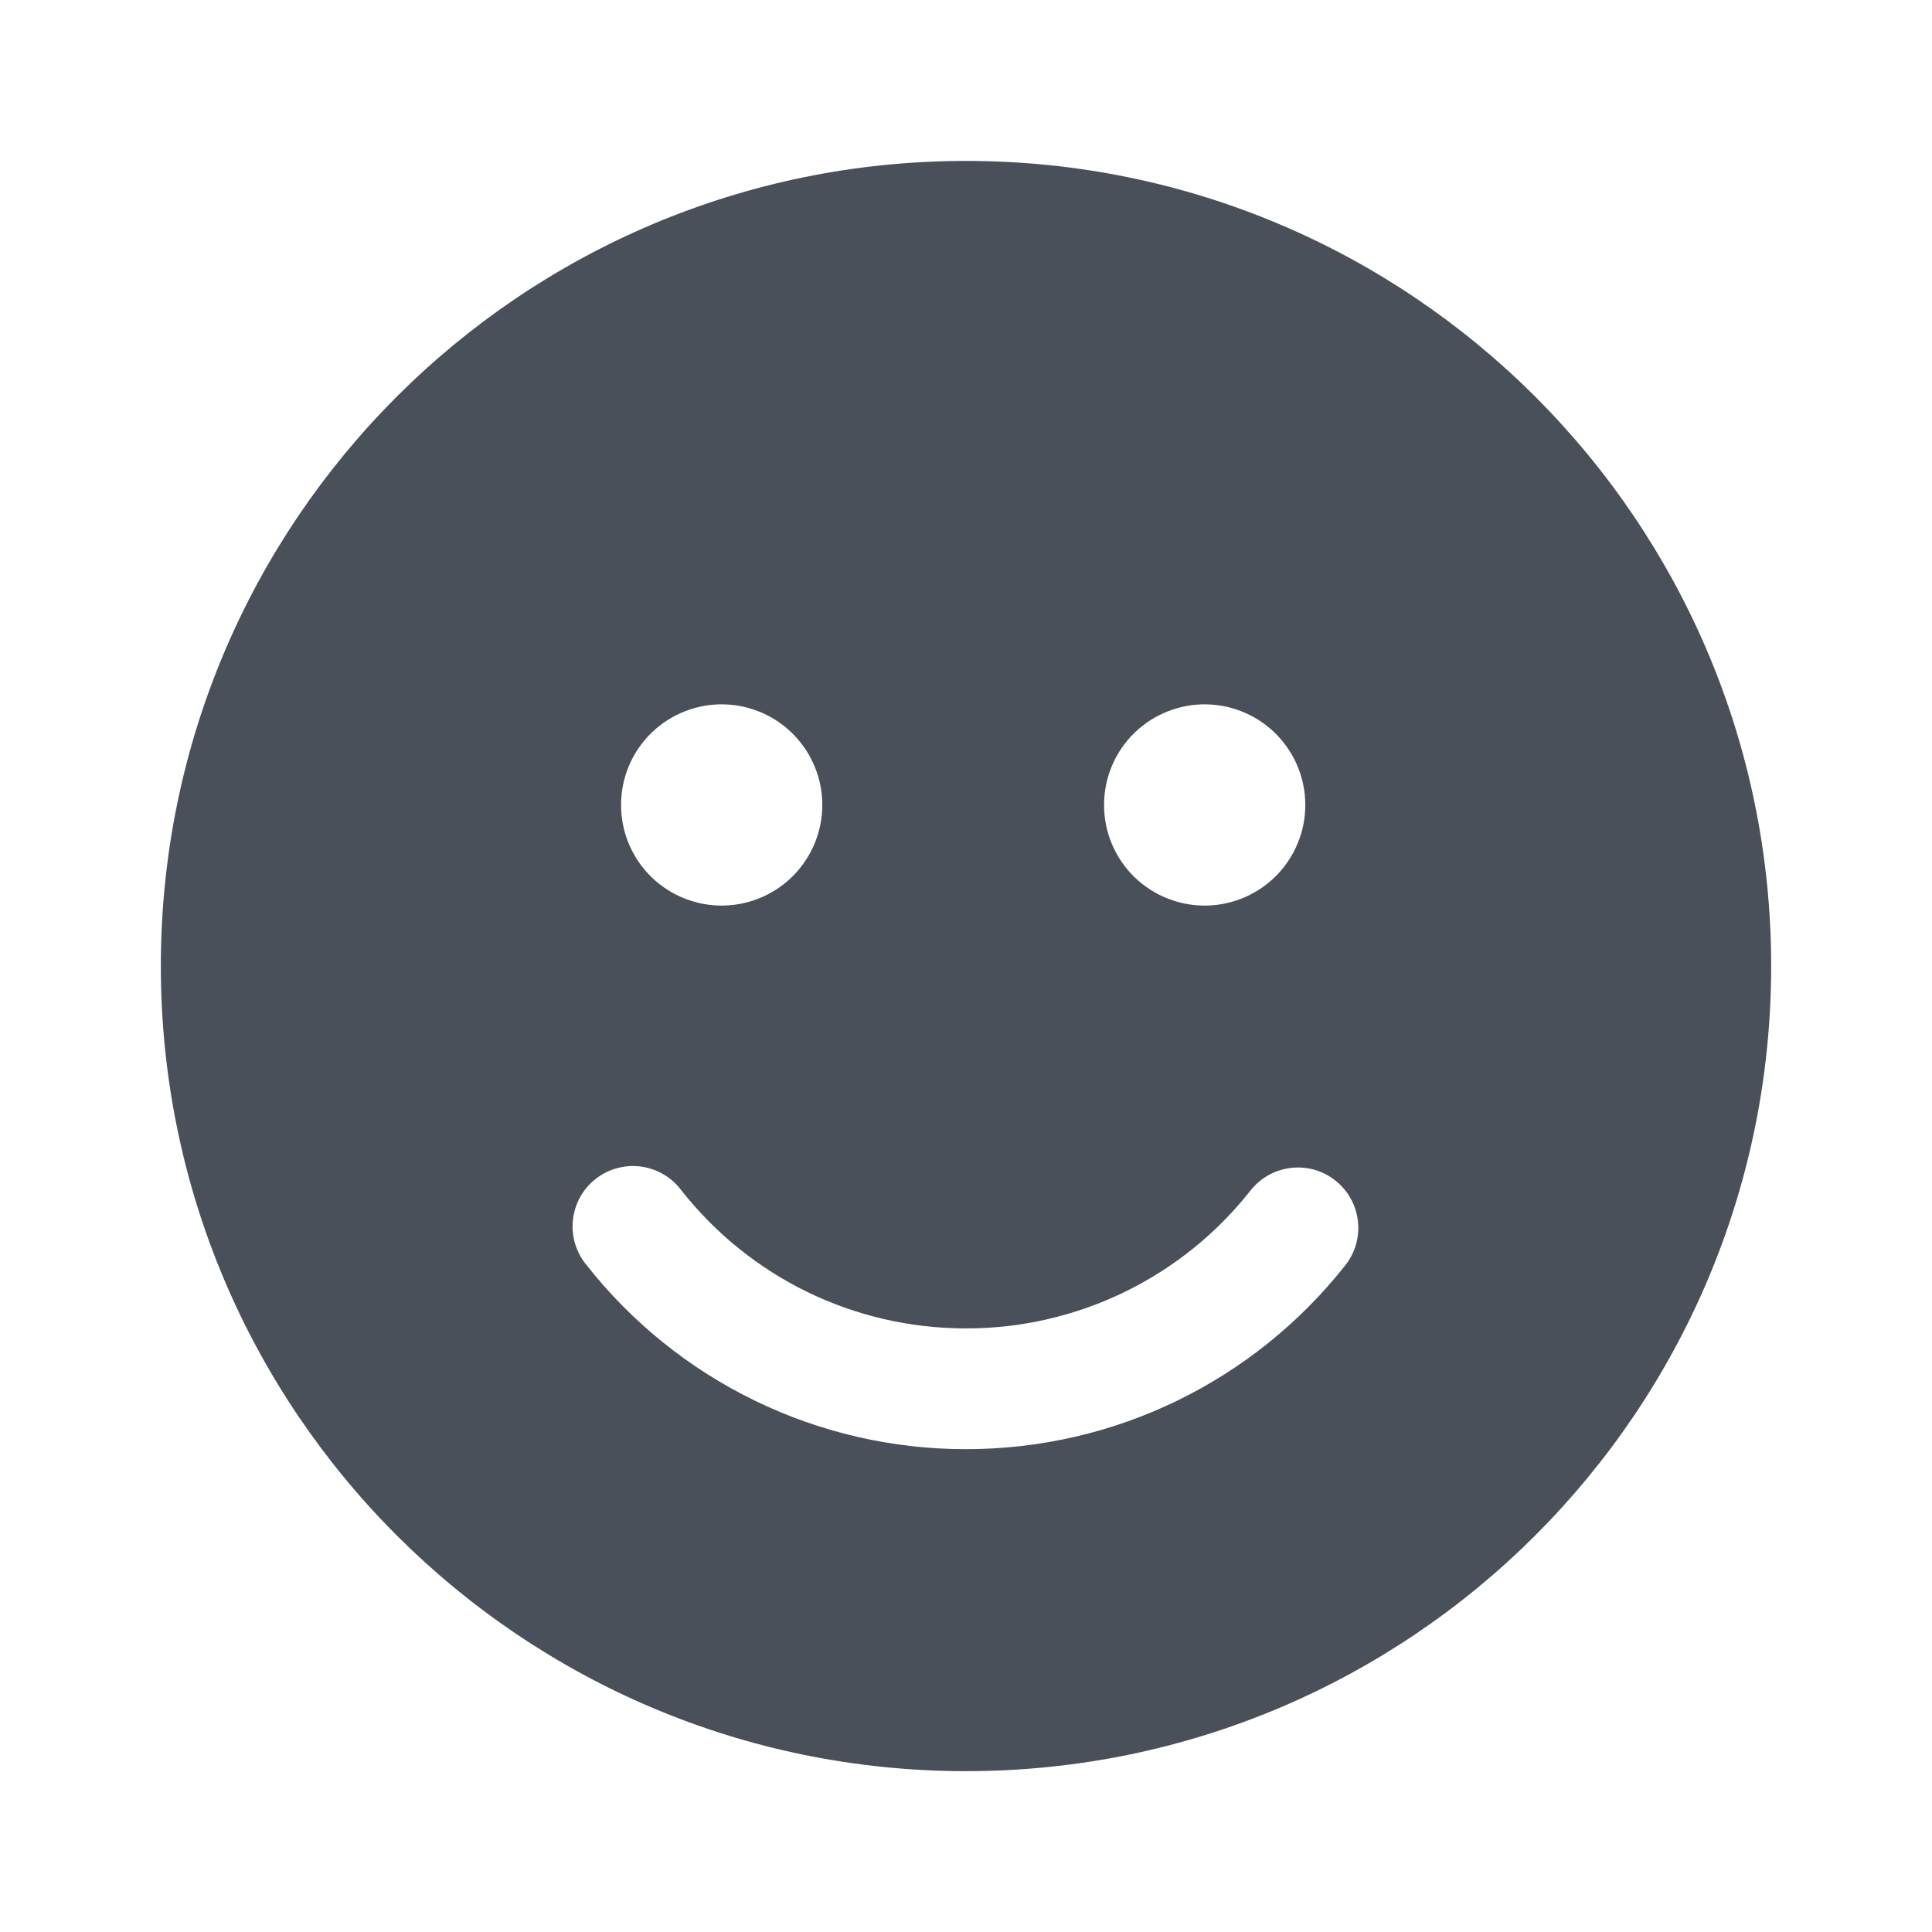 <svg width="24" height="24" viewBox="0 0 24 24" fill="none" xmlns="http://www.w3.org/2000/svg">
<g id="Frame">
<path id="Vector" d="M12 1.999C17.524 1.999 22.002 6.477 22.002 12.001C22.002 17.524 17.524 22.002 12 22.002C6.476 22.002 1.998 17.524 1.998 12.001C1.998 6.477 6.476 1.999 12 1.999ZM8.462 14.784C8.402 14.704 8.327 14.637 8.24 14.587C8.154 14.537 8.058 14.504 7.959 14.491C7.86 14.478 7.76 14.485 7.663 14.512C7.567 14.538 7.477 14.584 7.398 14.646C7.32 14.707 7.255 14.784 7.206 14.872C7.158 14.959 7.128 15.055 7.117 15.155C7.106 15.254 7.115 15.354 7.144 15.45C7.173 15.546 7.22 15.635 7.284 15.712C7.845 16.426 8.561 17.003 9.378 17.4C10.195 17.797 11.092 18.003 12 18.002C13.86 18.002 15.581 17.15 16.712 15.718C16.773 15.641 16.818 15.552 16.845 15.457C16.872 15.363 16.88 15.264 16.868 15.166C16.857 15.068 16.826 14.973 16.778 14.887C16.73 14.801 16.666 14.726 16.588 14.665C16.511 14.603 16.423 14.558 16.328 14.531C16.233 14.505 16.134 14.497 16.036 14.508C15.938 14.52 15.844 14.55 15.758 14.598C15.672 14.646 15.596 14.711 15.535 14.788C15.114 15.323 14.577 15.755 13.965 16.052C13.352 16.349 12.681 16.503 12 16.502C10.602 16.502 9.31 15.862 8.462 14.784ZM9 8.75C8.833 8.745 8.667 8.774 8.511 8.835C8.355 8.895 8.213 8.987 8.093 9.103C7.973 9.22 7.878 9.359 7.813 9.513C7.748 9.667 7.715 9.832 7.715 9.999C7.715 10.167 7.748 10.332 7.813 10.486C7.878 10.64 7.973 10.779 8.093 10.896C8.213 11.012 8.355 11.104 8.511 11.164C8.667 11.225 8.833 11.254 9 11.249C9.325 11.24 9.634 11.104 9.861 10.871C10.088 10.637 10.215 10.325 10.215 9.999C10.215 9.674 10.088 9.362 9.861 9.128C9.634 8.895 9.325 8.759 9 8.75ZM15 8.75C14.833 8.745 14.667 8.774 14.511 8.835C14.355 8.895 14.213 8.987 14.093 9.103C13.973 9.22 13.878 9.359 13.813 9.513C13.748 9.667 13.715 9.832 13.715 9.999C13.715 10.167 13.748 10.332 13.813 10.486C13.878 10.64 13.973 10.779 14.093 10.896C14.213 11.012 14.355 11.104 14.511 11.164C14.667 11.225 14.833 11.254 15 11.249C15.325 11.24 15.634 11.104 15.861 10.871C16.088 10.637 16.215 10.325 16.215 9.999C16.215 9.674 16.088 9.362 15.861 9.128C15.634 8.895 15.325 8.759 15 8.75Z" fill="#49505A"/>
</g>
</svg>
